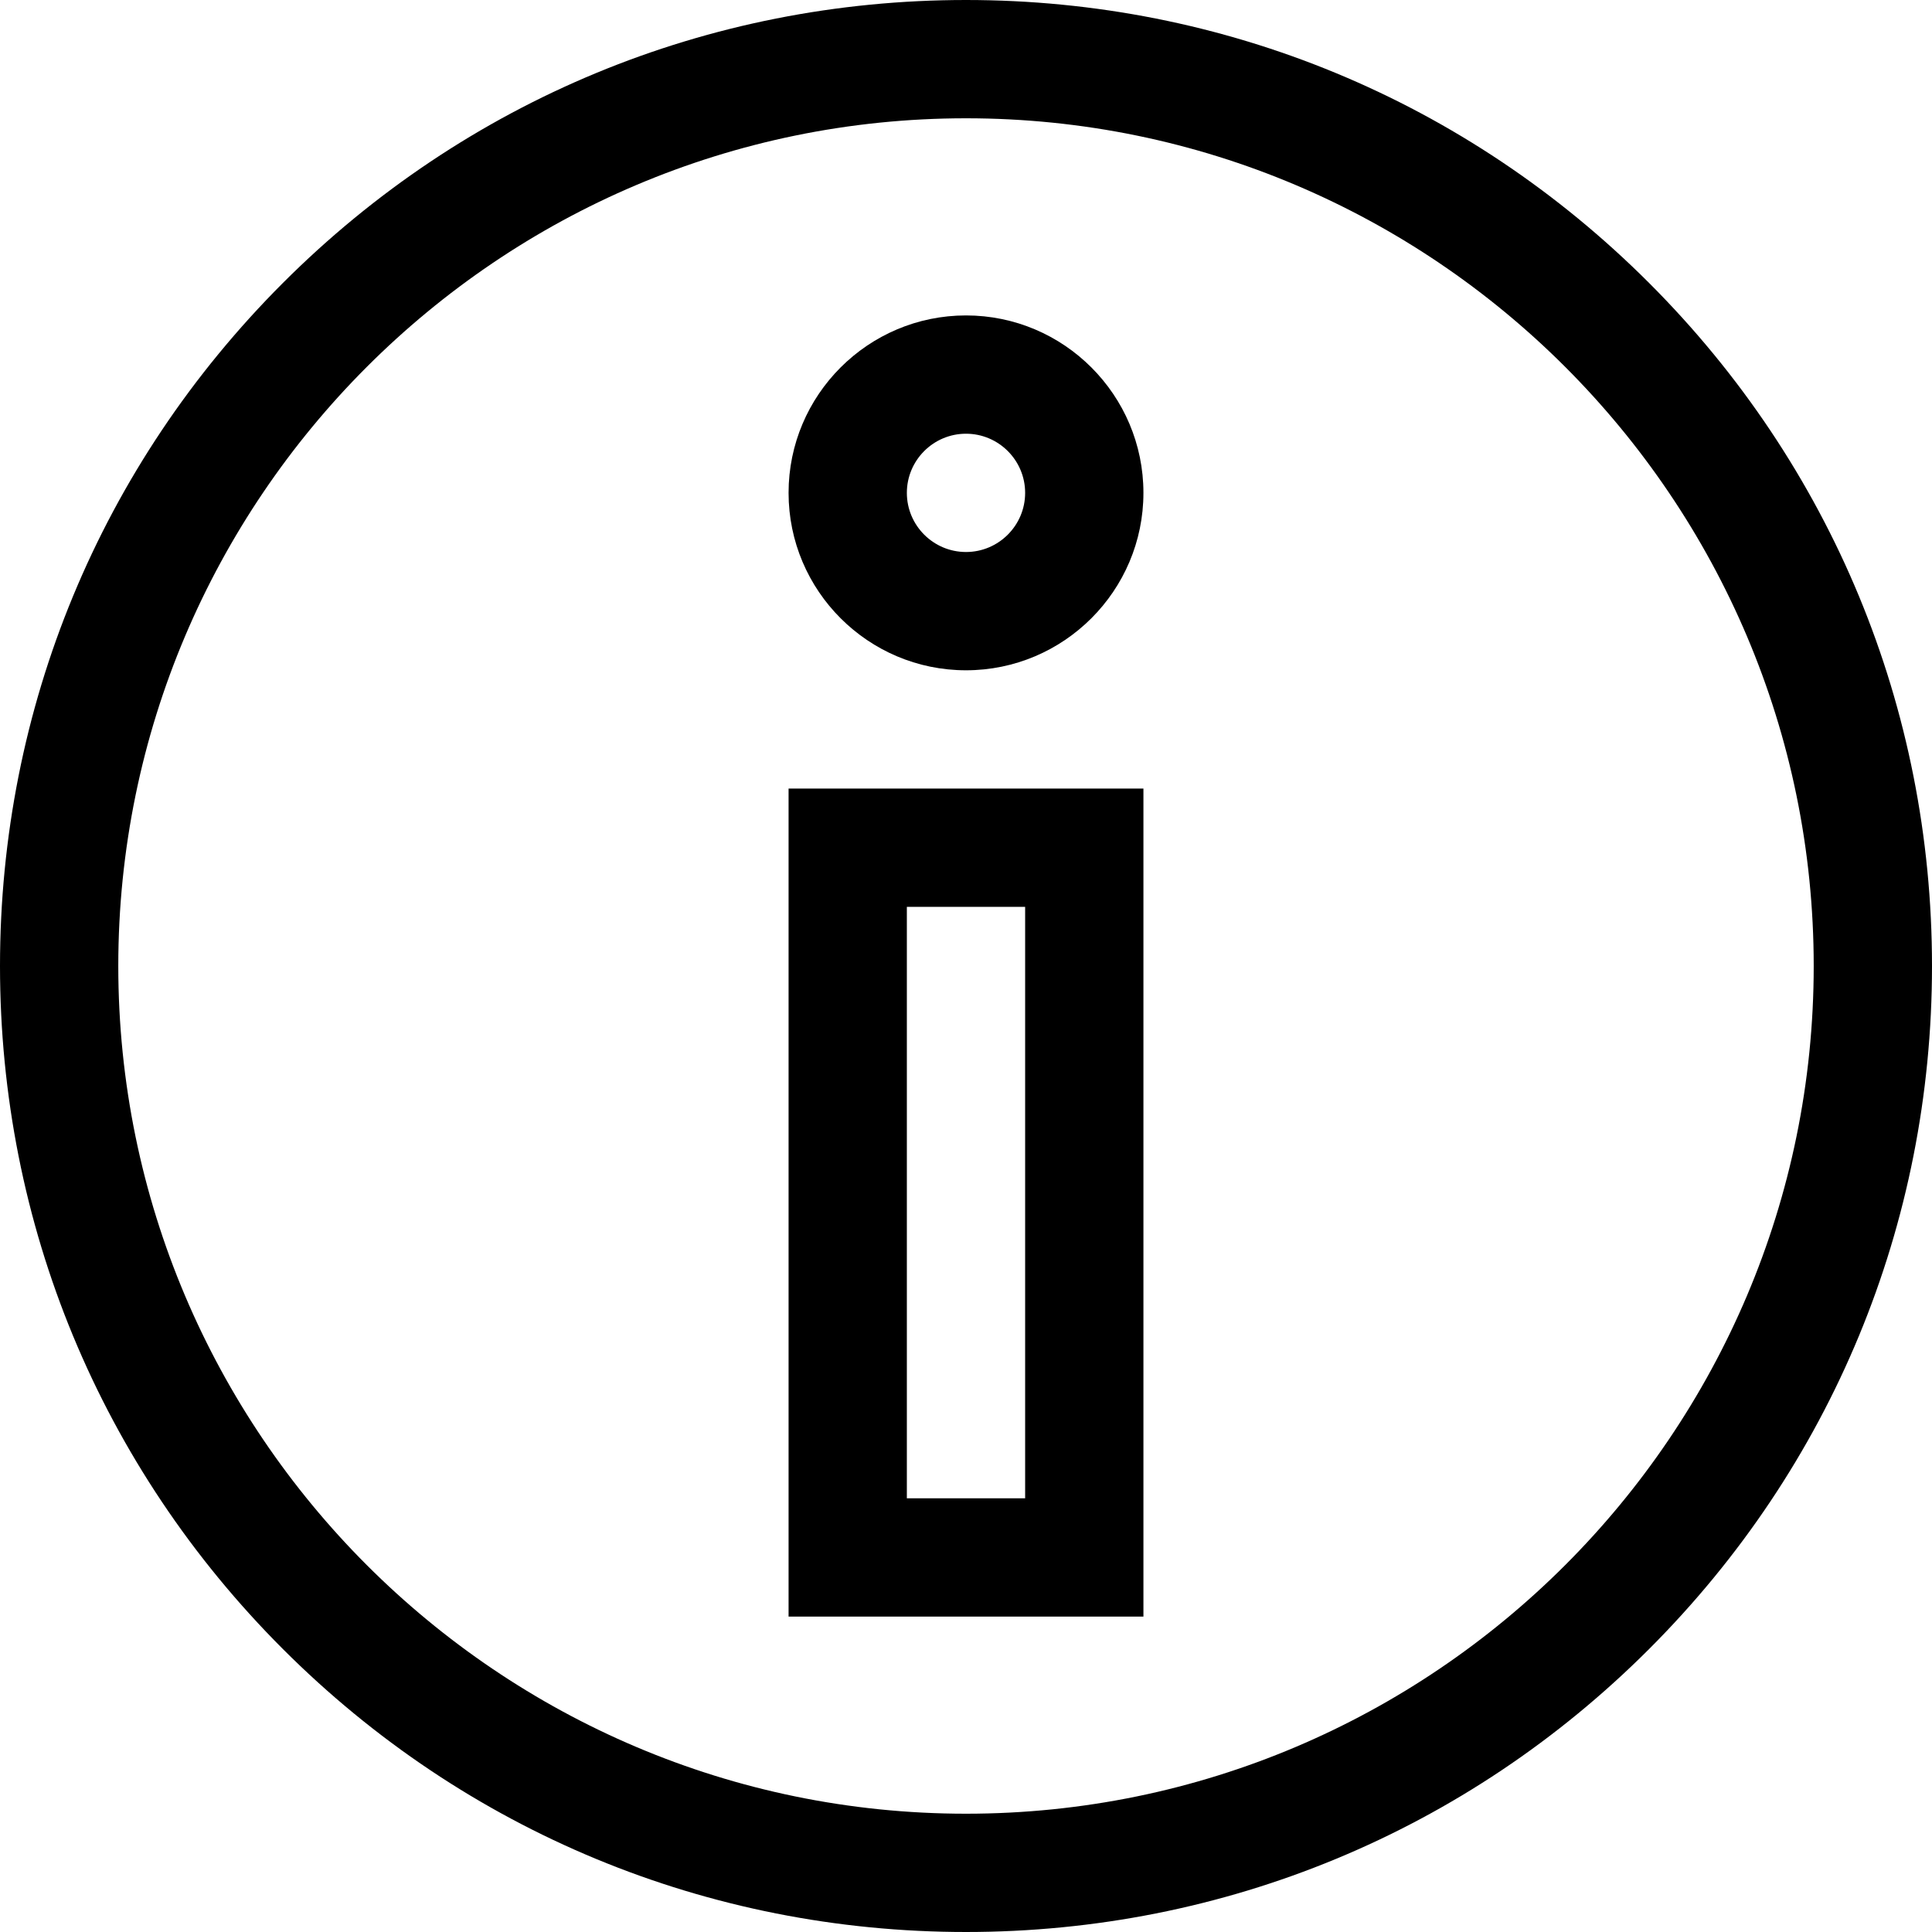 <?xml version="1.0" encoding="iso-8859-1"?>
<!-- Uploaded to: SVG Repo, www.svgrepo.com, Generator: SVG Repo Mixer Tools -->
<svg fill="#000000" height="800px" width="800px" version="1.1" id="Layer_1" xmlns="http://www.w3.org/2000/svg" xmlns:xlink="http://www.w3.org/1999/xlink" 
	 viewBox="0 0 512 512" xml:space="preserve">
<g>
	<g>
		<path d="M437.019,74.981C388.668,26.628,324.379,0,256,0C187.62,0,123.332,26.628,74.981,74.981C26.629,123.333,0,187.62,0,256
			c0,68.38,26.628,132.668,74.981,181.019C123.333,485.371,187.62,512,256,512c68.379,0,132.668-26.628,181.019-74.981
			C485.371,388.667,512,324.38,512,256S485.372,123.332,437.019,74.981z M256,480.653C132.126,480.653,31.347,379.874,31.347,256
			S132.126,31.347,256,31.347c123.875,0,224.653,100.779,224.653,224.653S379.875,480.653,256,480.653z"/>
	</g>
</g>
<g>
	<g>
		<path d="M256,83.592c-25.927,0-47.02,21.093-47.02,47.02s21.093,47.02,47.02,47.02s47.02-21.093,47.02-47.02
			S281.927,83.592,256,83.592z M256,146.286c-8.642,0-15.673-7.031-15.673-15.673s7.031-15.673,15.673-15.673
			c8.642,0,15.673,7.031,15.673,15.673S264.642,146.286,256,146.286z"/>
	</g>
</g>
<g>
	<g>
		<path d="M208.98,208.98v219.429h94.041V208.98H208.98z M271.673,397.061h-31.347V240.327h31.347V397.061z"/>
	</g>
</g>
</svg>